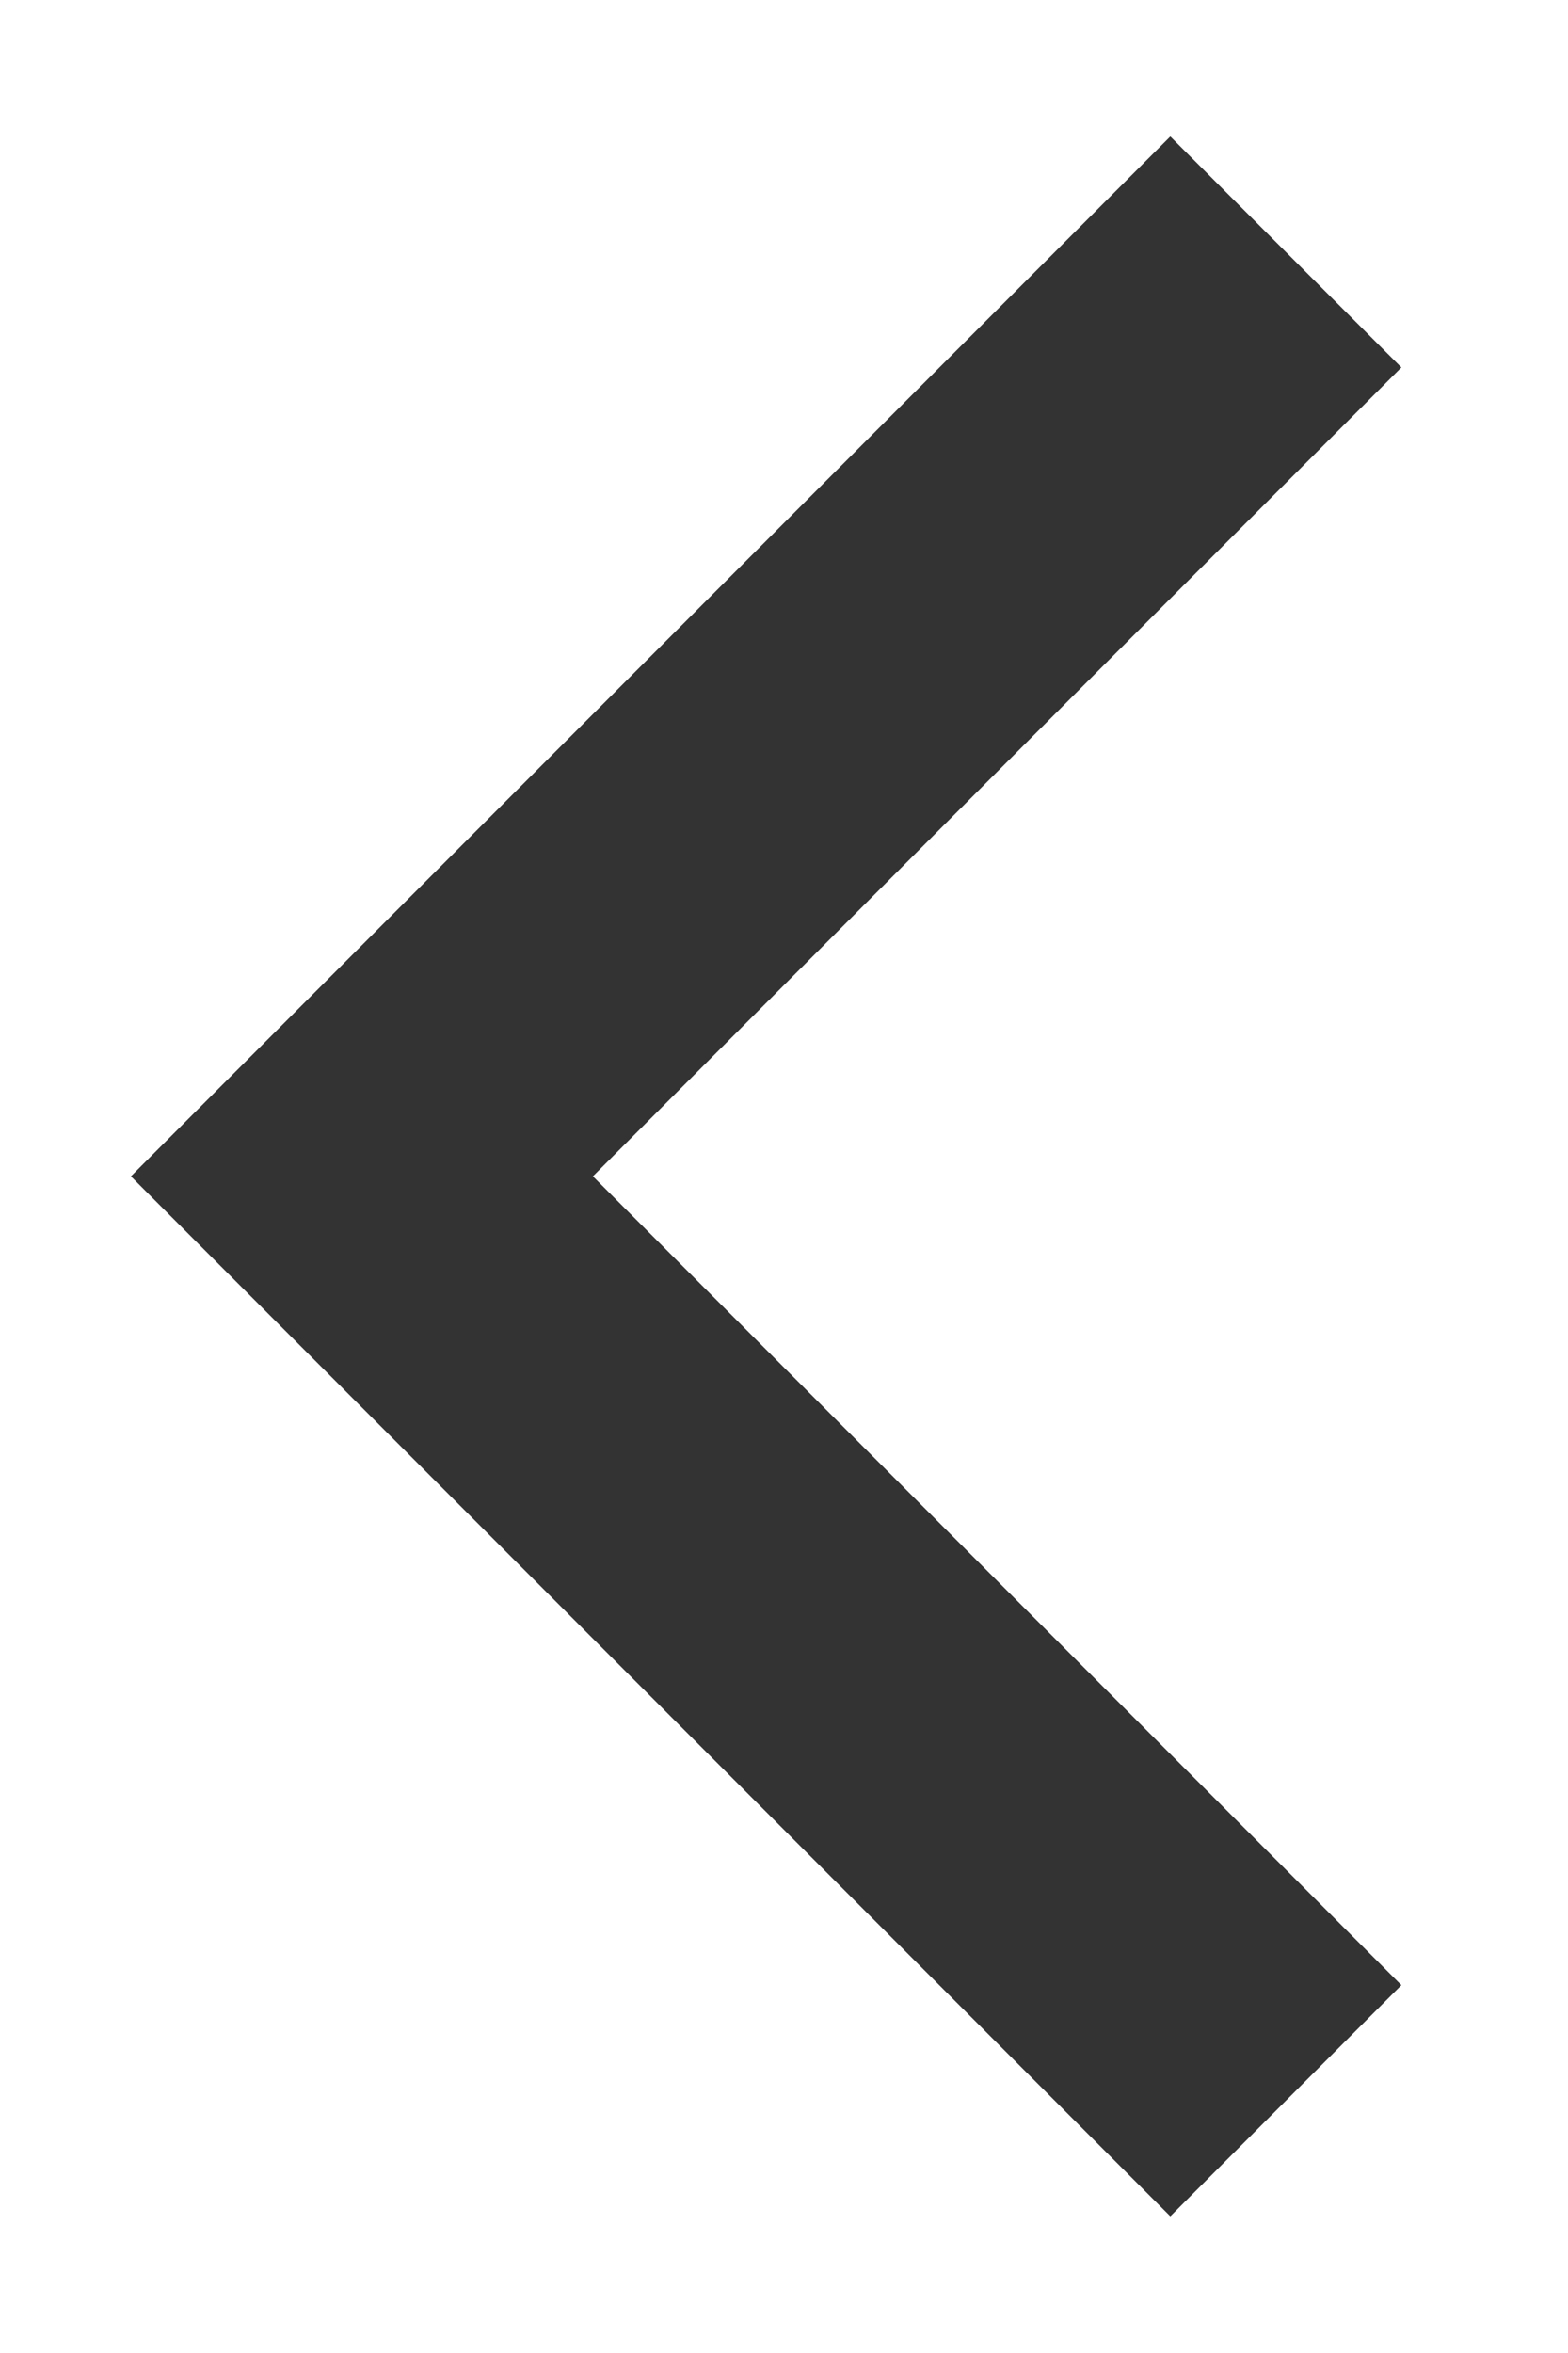 <svg width="8" height="12" viewBox="0 0 8 12" fill="none" xmlns="http://www.w3.org/2000/svg">
<path d="M3.025 5.999L7.15 10.124L5.971 11.303L0.668 5.999L5.971 0.696L7.15 1.874L3.025 5.999Z" fill="#333333"/>
</svg>
